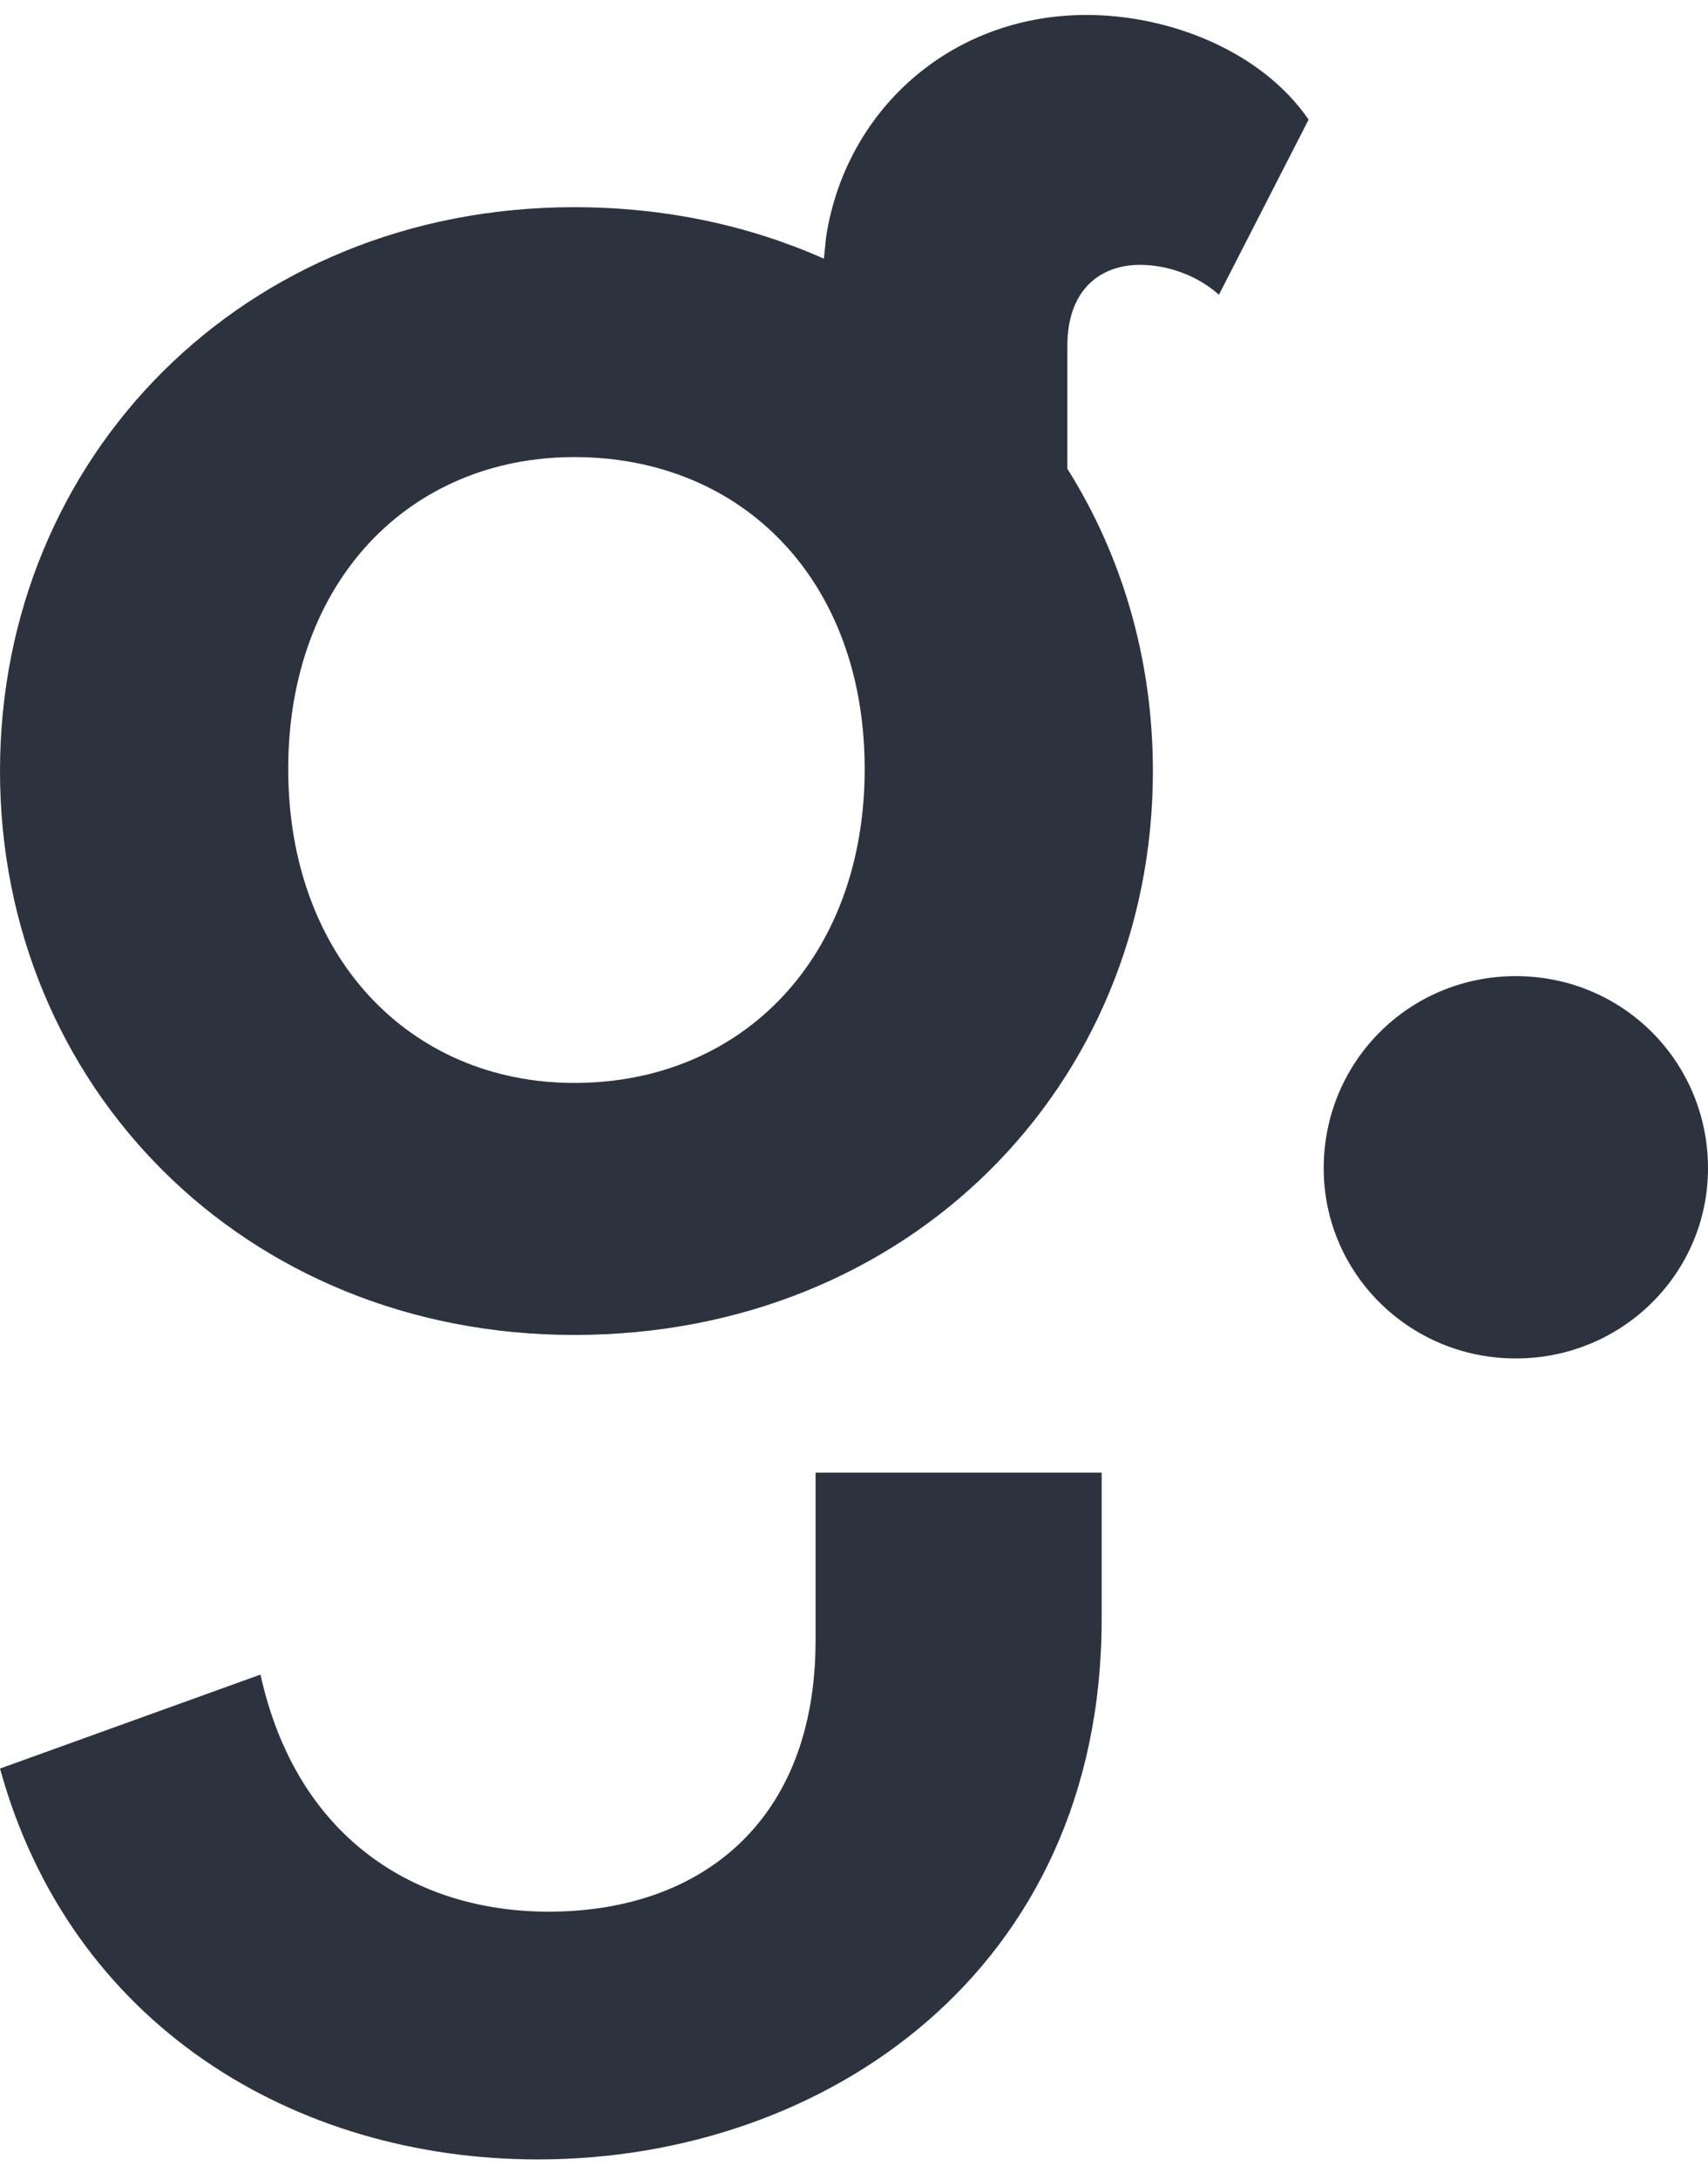 <?xml version="1.0" encoding="UTF-8"?>
<svg width="80px" height="102px" viewBox="0 0 80 102" version="1.1" xmlns="http://www.w3.org/2000/svg" xmlns:xlink="http://www.w3.org/1999/xlink">
    <!-- Generator: Sketch 46.2 (44496) - http://www.bohemiancoding.com/sketch -->
    <title>Combined Shape</title>
    <desc>Created with Sketch.</desc>
    <defs></defs>
    <g id="Page-1" stroke="none" stroke-width="1" fill="none" fill-rule="evenodd">
        <path d="M49.993,21.945 C52.558,26.023 54,30.872 54,36.1 C54,50.8 42.6,62.5 26.9,62.5 C11.4,62.5 0,50.8 0,36.1 C0,21.4 11.4,9.7 26.9,9.7 C31.161,9.7 35.104,10.562 38.59,12.111 C38.623,11.784 38.657,11.447 38.693,11.1 C39.593,5.2 44.493,0.7 50.893,0.7 C54.793,0.7 59.093,2.4 61.293,5.6 L57.093,13.8 C56.093,12.9 54.693,12.4 53.393,12.4 C51.593,12.4 49.993,13.5 49.993,16.2 L49.993,21.945 Z M38.2,68.944 C41.359,68.944 45.141,68.944 51.6,68.944 C51.6,70.208 51.6,72.493 51.6,75.8 C51.6,92.3 38.6,101.1 25.2,101.1 C13.8,101.1 3.3,94.8 0,82.8 L12.2,78.4 C13.9,86.1 19.5,89.5 25.7,89.5 C32.8,89.5 38.2,85.3 38.2,76.8 C38.2,73.314 38.2,70.696 38.2,68.944 Z M26.9,21.4 C19.2,21.4 13.5,27.2 13.5,36 C13.5,44.8 19.2,50.7 26.9,50.7 C34.8,50.7 40.5,44.8 40.5,36 C40.5,27.2 34.8,21.4 26.9,21.4 Z M62,54.7 C62,49.7 66,45.7 71,45.7 C76,45.7 80,49.7 80,54.7 C80,59.6 76,63.6 71,63.6 C66,63.6 62,59.6 62,54.7 Z" id="Combined-Shape" fill="#2D333E"></path>
    </g>
</svg>